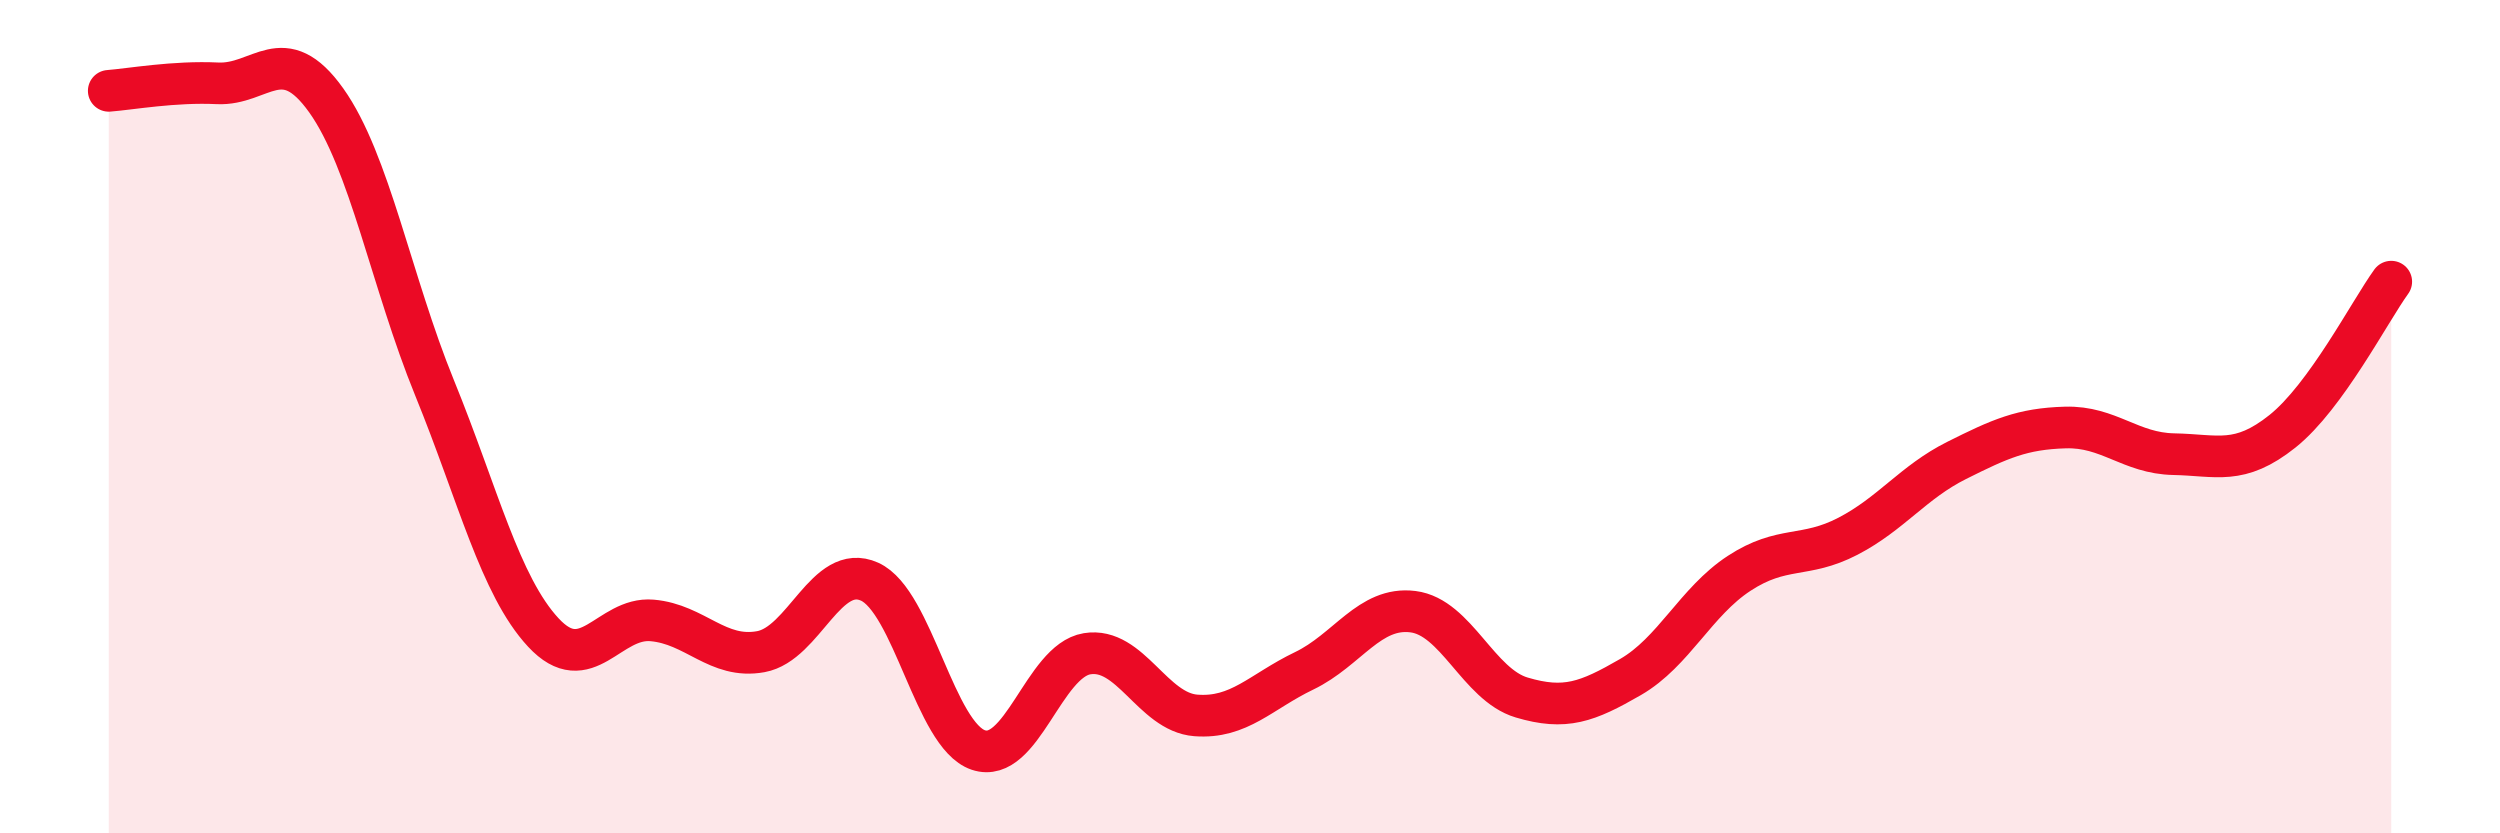 
    <svg width="60" height="20" viewBox="0 0 60 20" xmlns="http://www.w3.org/2000/svg">
      <path
        d="M 2.61,2.18 C 3.13,2.14 4.18,1.95 5.22,2 C 6.26,2.05 6.79,0.95 7.83,2.41 C 8.87,3.87 9.39,6.76 10.43,9.31 C 11.47,11.86 12,14.06 13.04,15.18 C 14.08,16.3 14.61,14.8 15.65,14.89 C 16.69,14.98 17.22,15.83 18.26,15.64 C 19.3,15.45 19.83,13.49 20.87,13.96 C 21.91,14.43 22.44,17.65 23.48,18 C 24.52,18.35 25.05,15.86 26.09,15.69 C 27.13,15.52 27.66,17.09 28.7,17.17 C 29.74,17.25 30.26,16.6 31.3,16.1 C 32.34,15.6 32.87,14.55 33.91,14.68 C 34.95,14.81 35.48,16.43 36.52,16.74 C 37.56,17.05 38.09,16.85 39.13,16.25 C 40.17,15.65 40.7,14.44 41.74,13.76 C 42.78,13.08 43.31,13.41 44.35,12.87 C 45.39,12.33 45.92,11.57 46.96,11.05 C 48,10.53 48.53,10.29 49.57,10.26 C 50.61,10.23 51.13,10.88 52.17,10.9 C 53.21,10.92 53.74,11.18 54.78,10.35 C 55.82,9.52 56.87,7.48 57.39,6.76L57.39 20L2.61 20Z"
        fill="#EB0A25"
        opacity="0.1"
        stroke-linecap="round"
        stroke-linejoin="round"
      />
      <path
        d="M 2.61,2.18 C 3.13,2.14 4.18,1.95 5.22,2 C 6.26,2.05 6.79,0.95 7.83,2.41 C 8.87,3.87 9.39,6.76 10.43,9.31 C 11.47,11.86 12,14.06 13.04,15.18 C 14.08,16.3 14.61,14.8 15.65,14.89 C 16.69,14.98 17.22,15.83 18.26,15.64 C 19.3,15.45 19.83,13.49 20.87,13.96 C 21.91,14.43 22.44,17.65 23.48,18 C 24.52,18.35 25.05,15.86 26.09,15.69 C 27.13,15.52 27.66,17.09 28.7,17.17 C 29.74,17.25 30.26,16.6 31.3,16.1 C 32.34,15.6 32.87,14.55 33.91,14.68 C 34.95,14.81 35.48,16.43 36.52,16.74 C 37.56,17.05 38.09,16.85 39.13,16.25 C 40.17,15.65 40.7,14.44 41.74,13.76 C 42.78,13.08 43.31,13.41 44.35,12.87 C 45.39,12.33 45.92,11.57 46.96,11.05 C 48,10.53 48.53,10.29 49.57,10.26 C 50.61,10.23 51.13,10.88 52.17,10.9 C 53.21,10.92 53.74,11.18 54.78,10.35 C 55.82,9.52 56.87,7.48 57.39,6.76"
        stroke="#EB0A25"
        stroke-width="1"
        fill="none"
        stroke-linecap="round"
        stroke-linejoin="round"
      />
    </svg>
  